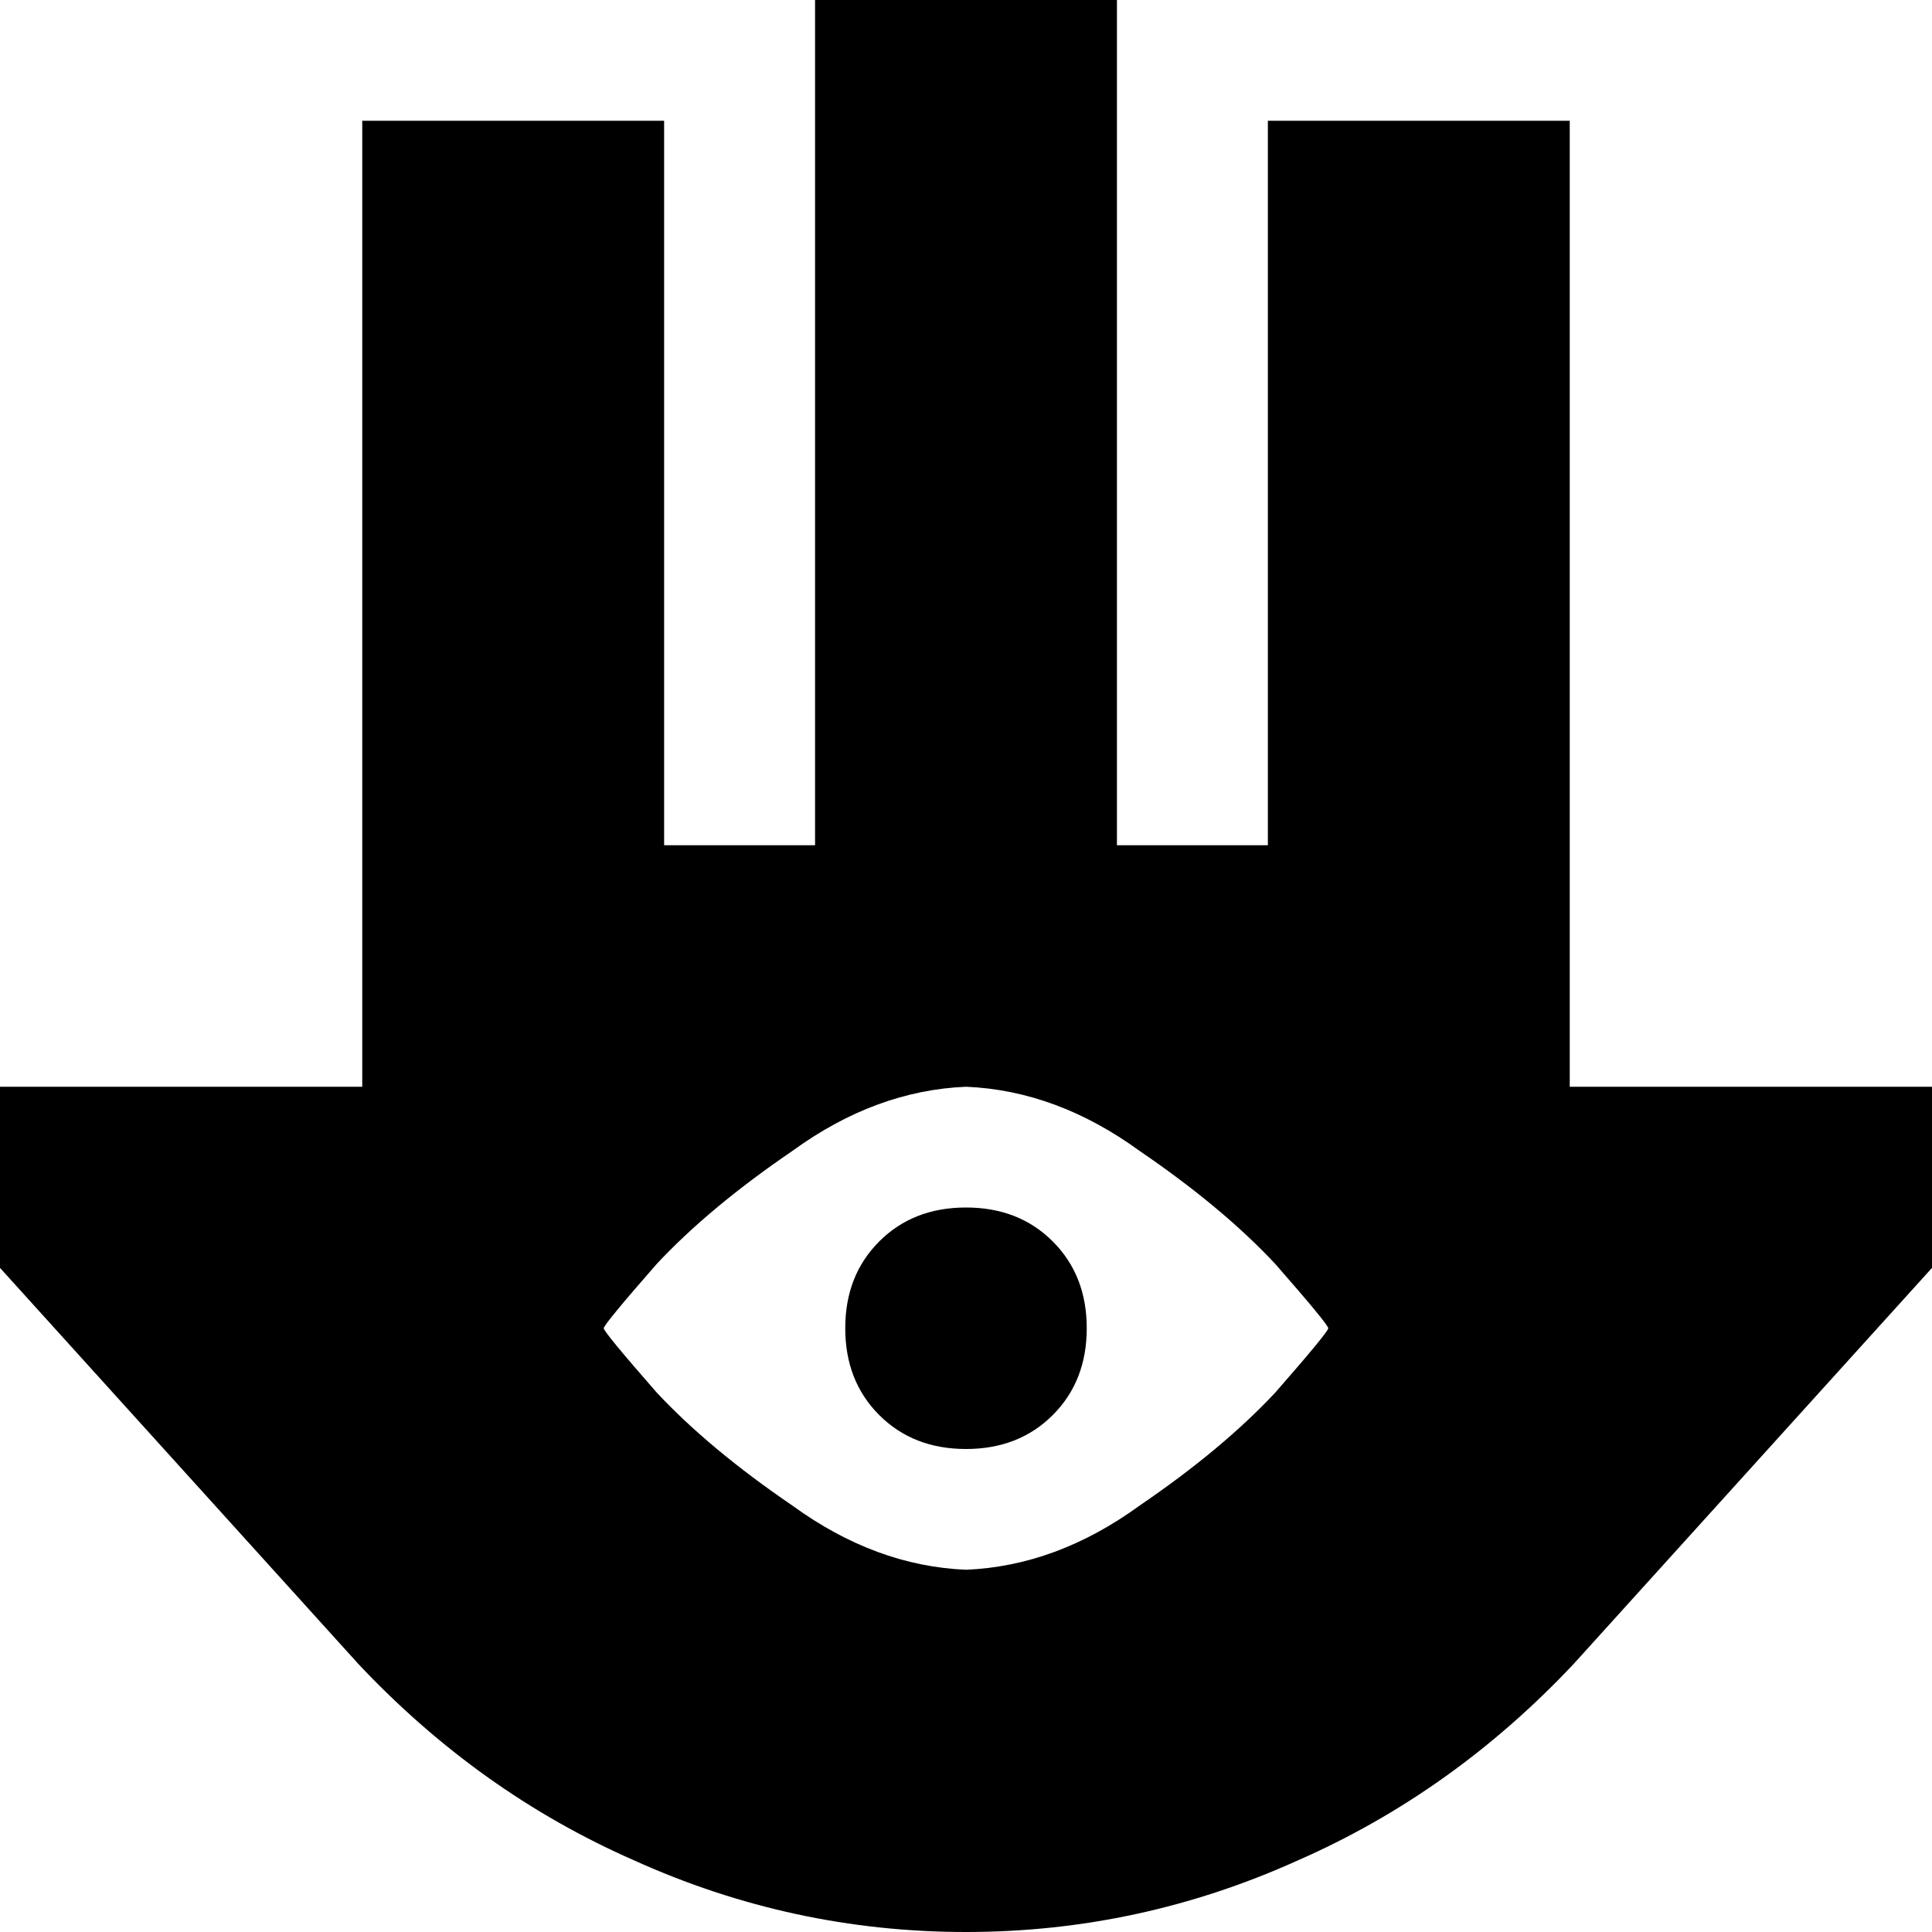 <svg xmlns="http://www.w3.org/2000/svg" viewBox="0 0 512 512">
  <path d="M 0 288 L 96 288 L 0 288 L 96 288 L 96 32 L 96 32 L 176 32 L 176 32 L 176 224 L 176 224 L 216 224 L 216 224 L 216 0 L 216 0 L 296 0 L 296 0 L 296 224 L 296 224 L 336 224 L 336 224 L 336 32 L 336 32 L 416 32 L 416 32 L 416 288 L 416 288 L 512 288 L 512 288 L 512 336 L 512 336 L 417 441 L 417 441 Q 385 475 344 493 Q 302 512 256 512 Q 210 512 168 493 Q 127 475 95 441 L 0 336 L 0 336 L 0 288 L 0 288 Z M 256 288 Q 232 289 210 305 L 210 305 L 210 305 Q 188 320 174 335 L 174 335 L 174 335 Q 160 351 160 352 Q 160 353 174 369 Q 188 384 210 399 Q 232 415 256 416 Q 280 415 302 399 Q 324 384 338 369 Q 352 353 352 352 Q 352 351 338 335 Q 324 320 302 305 Q 280 289 256 288 L 256 288 Z M 256 320 Q 270 320 279 329 L 279 329 L 279 329 Q 288 338 288 352 Q 288 366 279 375 Q 270 384 256 384 Q 242 384 233 375 Q 224 366 224 352 Q 224 338 233 329 Q 242 320 256 320 L 256 320 Z" />
</svg>